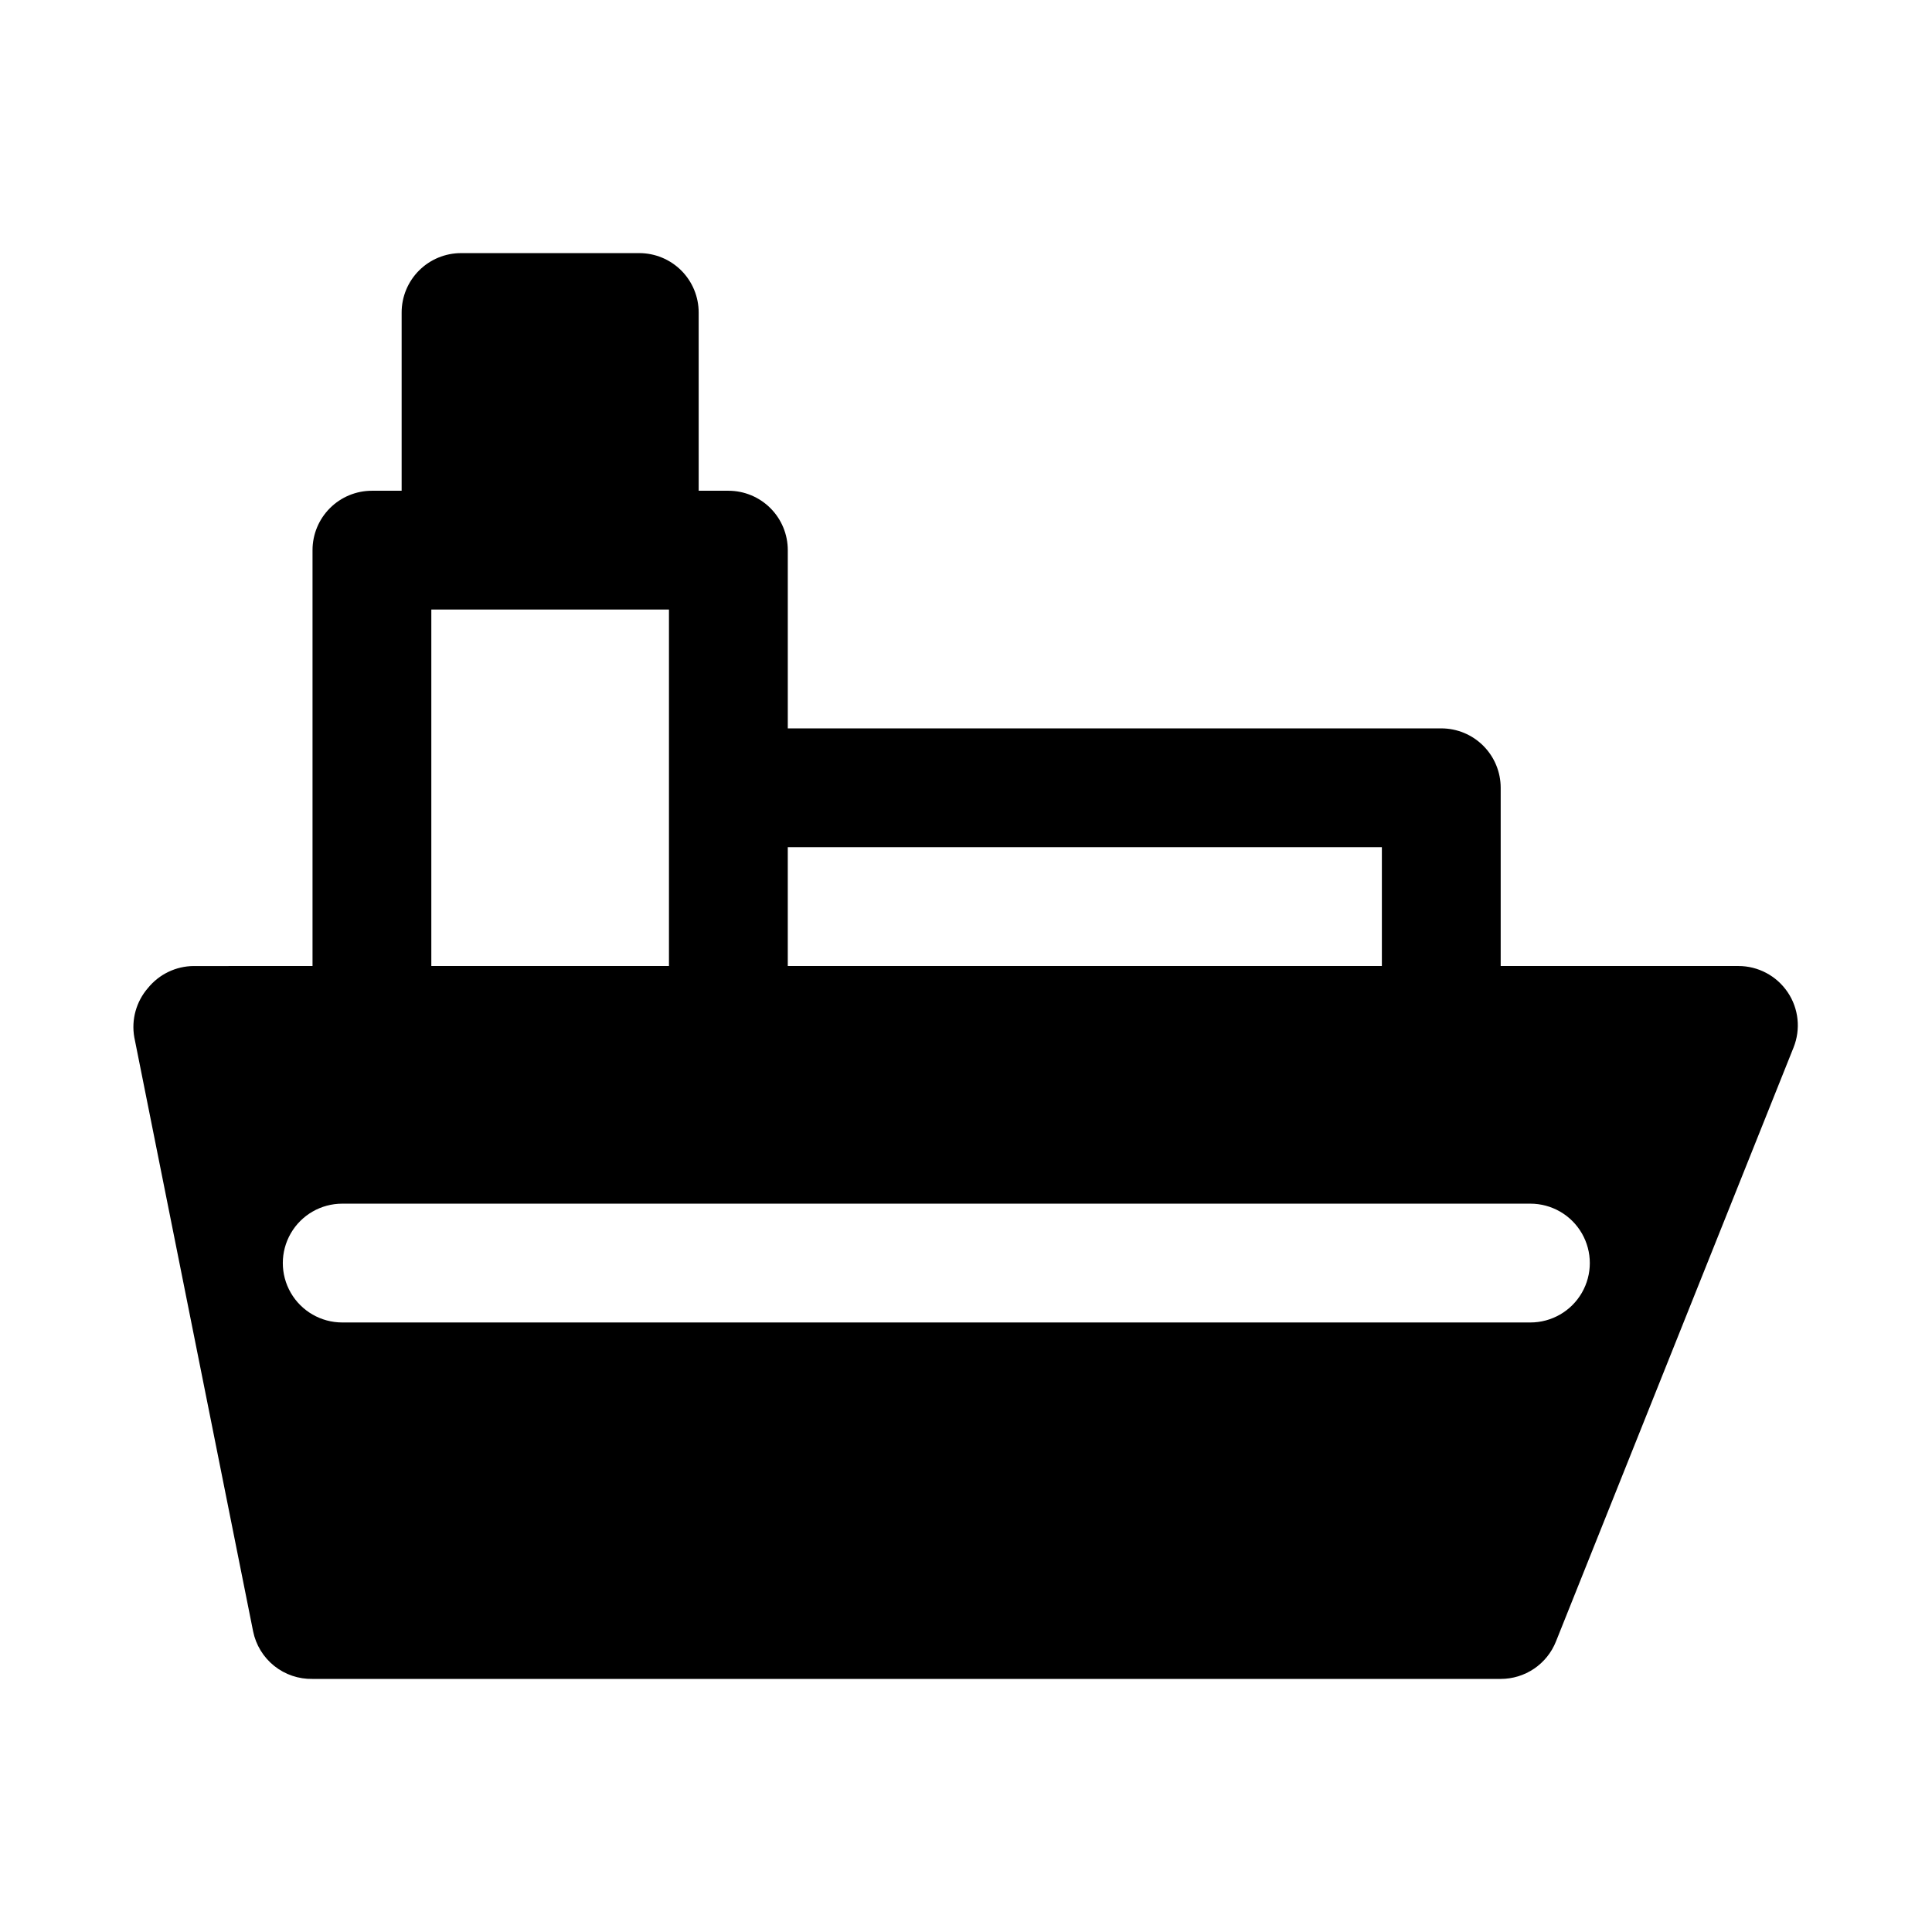 <?xml version="1.0" encoding="UTF-8"?>
<!-- Uploaded to: ICON Repo, www.svgrepo.com, Generator: ICON Repo Mixer Tools -->
<svg fill="#000000" width="800px" height="800px" version="1.1" viewBox="144 144 512 512" xmlns="http://www.w3.org/2000/svg">
 <path d="m617.74 406.93c-2.934-4.34-7.832-6.934-13.066-6.926h-62.977v-47.234c0-4.176-1.66-8.18-4.613-11.133-2.949-2.953-6.957-4.609-11.133-4.609h-173.18v-47.234c0-4.176-1.656-8.18-4.609-11.133s-6.957-4.609-11.133-4.609h-7.871l-0.004-47.234c0-4.176-1.656-8.18-4.609-11.133-2.953-2.949-6.957-4.609-11.133-4.609h-47.23c-4.176 0-8.184 1.66-11.133 4.609-2.953 2.953-4.613 6.957-4.613 11.133v47.234h-7.871c-4.176 0-8.18 1.656-11.133 4.609s-4.613 6.957-4.613 11.133v110.21l-31.488 0.004c-4.707 0.031-9.156 2.168-12.121 5.824-3.117 3.586-4.449 8.387-3.621 13.066l31.488 157.44c0.734 3.609 2.715 6.848 5.59 9.148 2.879 2.301 6.469 3.519 10.152 3.445h314.88c3.152 0.004 6.234-0.941 8.844-2.707 2.613-1.77 4.633-4.281 5.797-7.211l62.977-157.44c1.93-4.84 1.344-10.32-1.574-14.641zm-264.97-38.414h157.44v31.488h-157.44zm-94.465-62.977h62.977v94.465h-62.977zm291.27 188.93h-314.88c-5.625 0-10.824-3-13.637-7.871s-2.812-10.871 0-15.742 8.012-7.871 13.637-7.871h314.88-0.004c5.625 0 10.824 3 13.637 7.871s2.812 10.871 0 15.742-8.012 7.871-13.637 7.871z"/>
</svg>